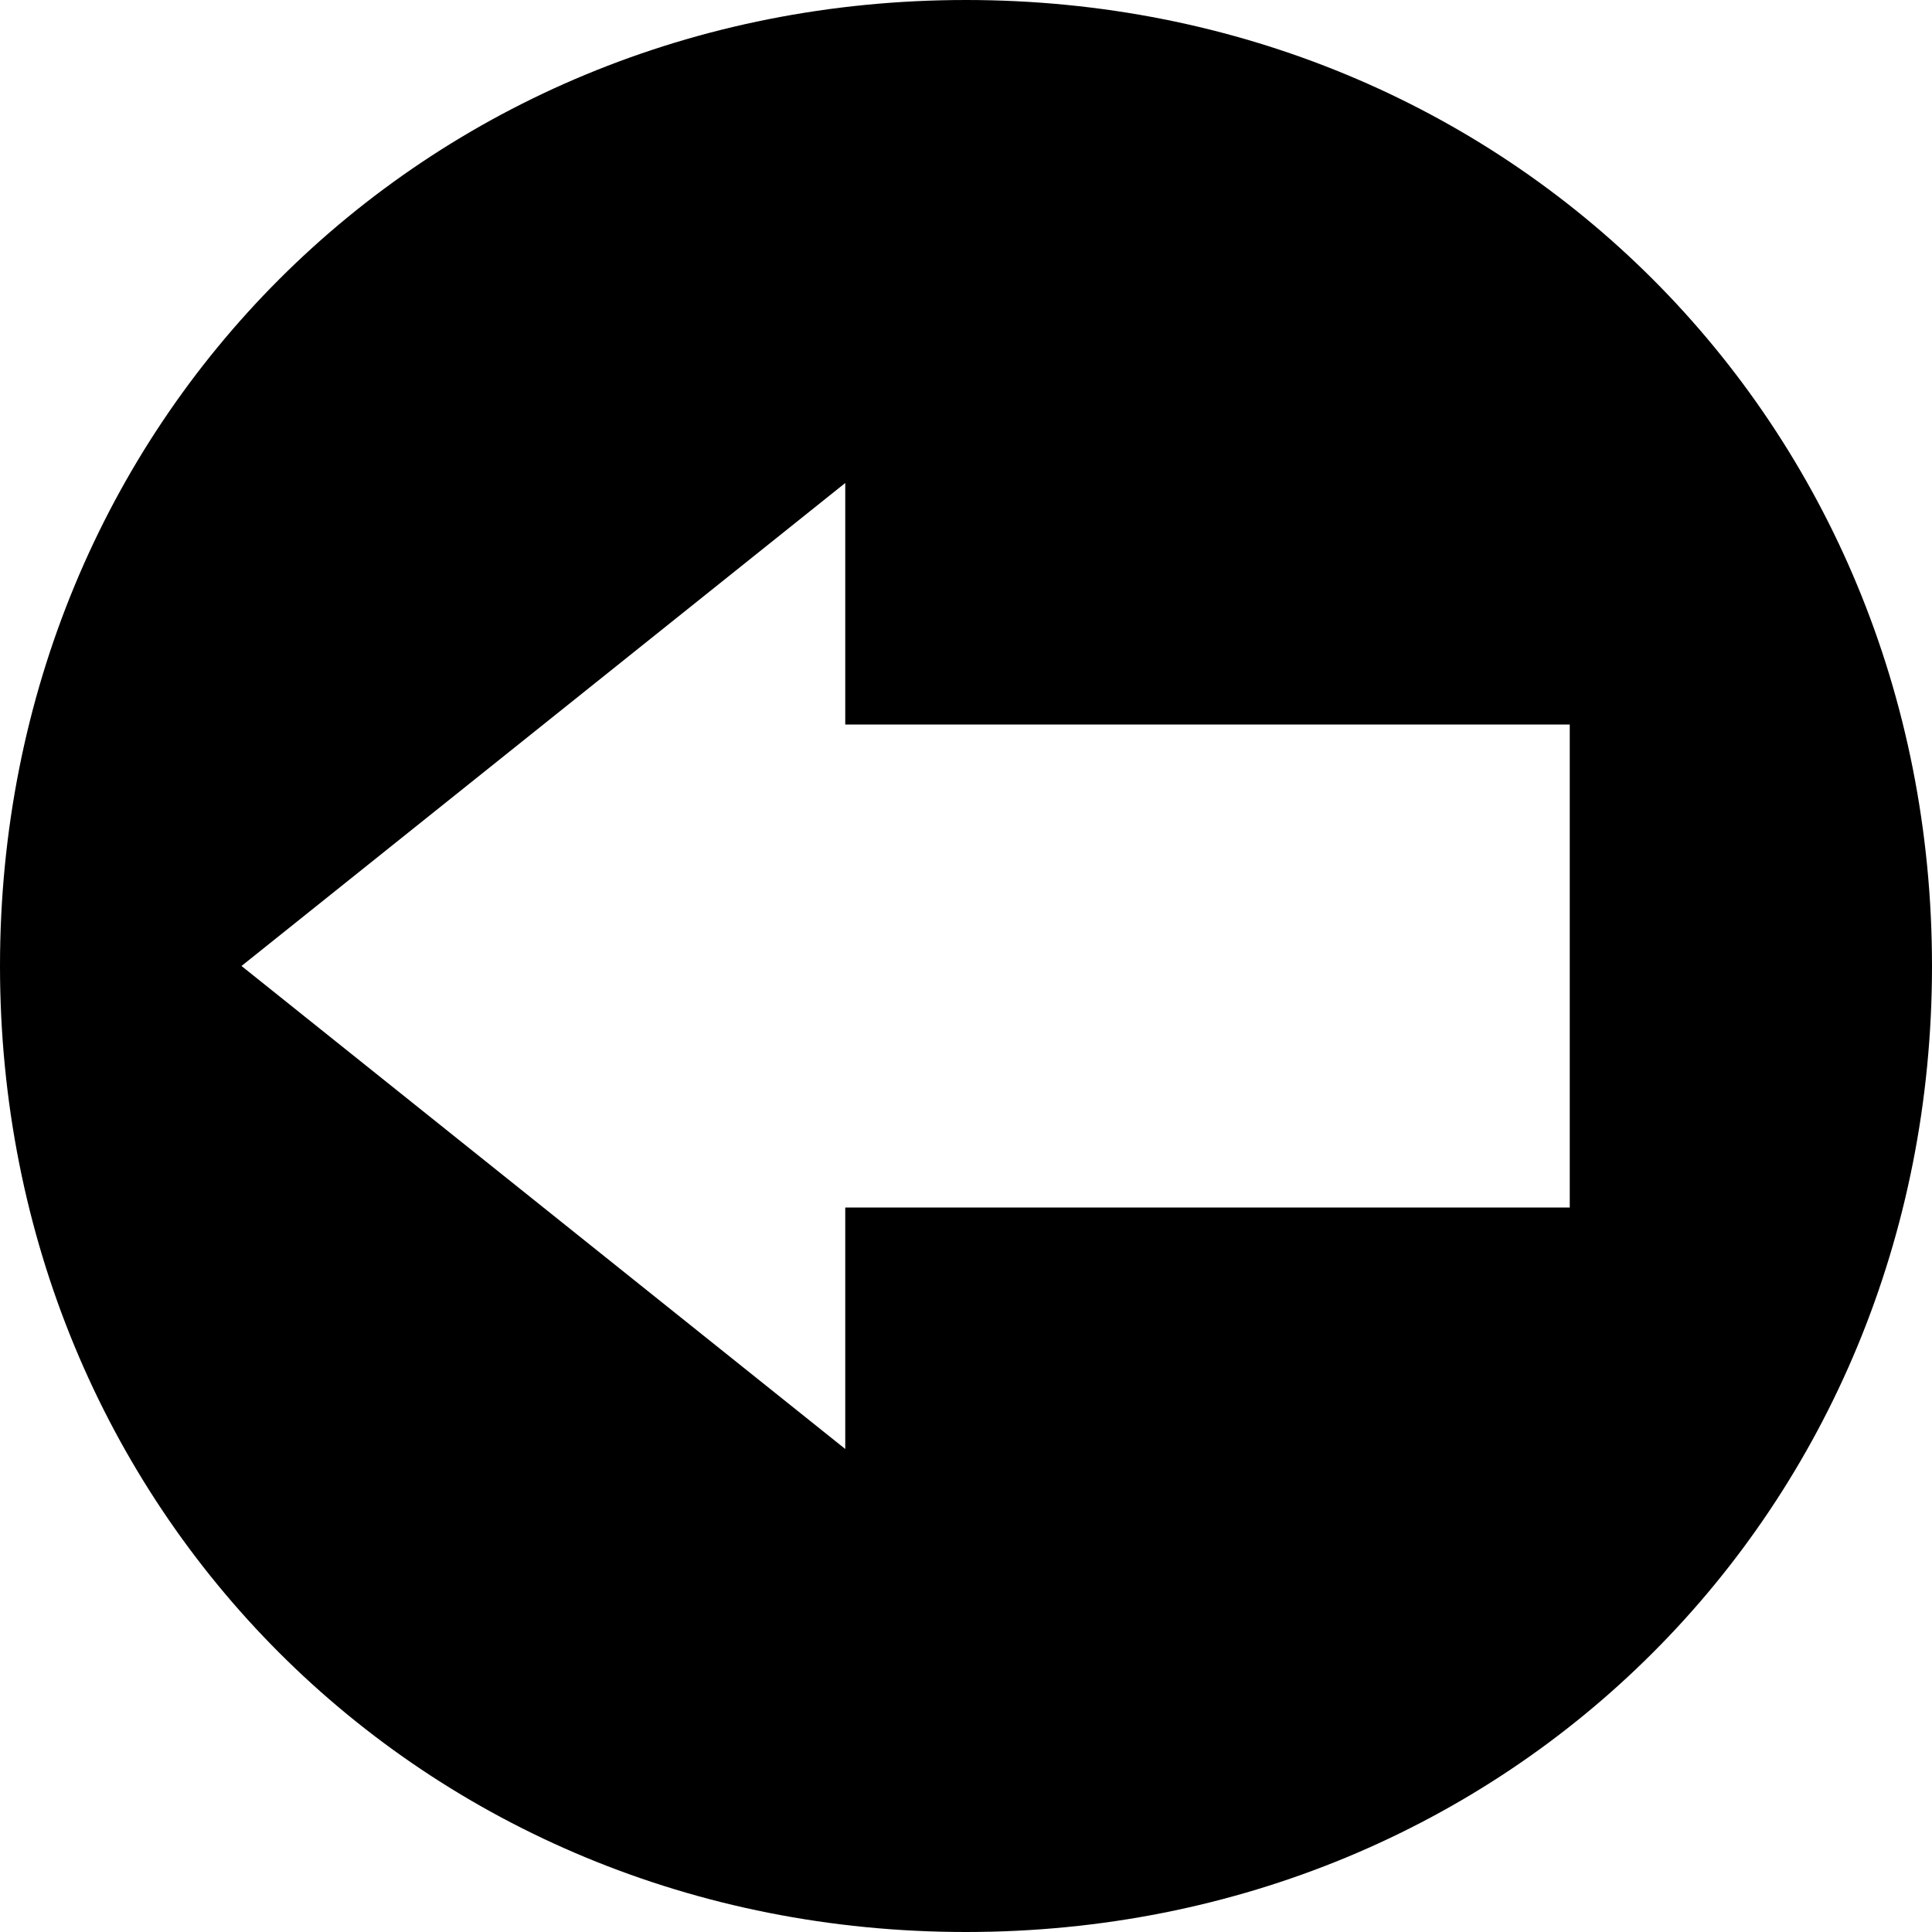 <svg width="16" xmlns="http://www.w3.org/2000/svg" height="16" viewBox="0 0 16 16" xmlns:xlink="http://www.w3.org/1999/xlink" enable-background="new 0 0 16 16">
<path fill-rule="evenodd" d="m8,0c-4.5,0-8,3.5-8,8s3.5,8 8,8 8-3.5 8-8-3.5-8-8-8zm5,10h-6v2l-5-4 5-4v2h6v4z"/>
</svg>
